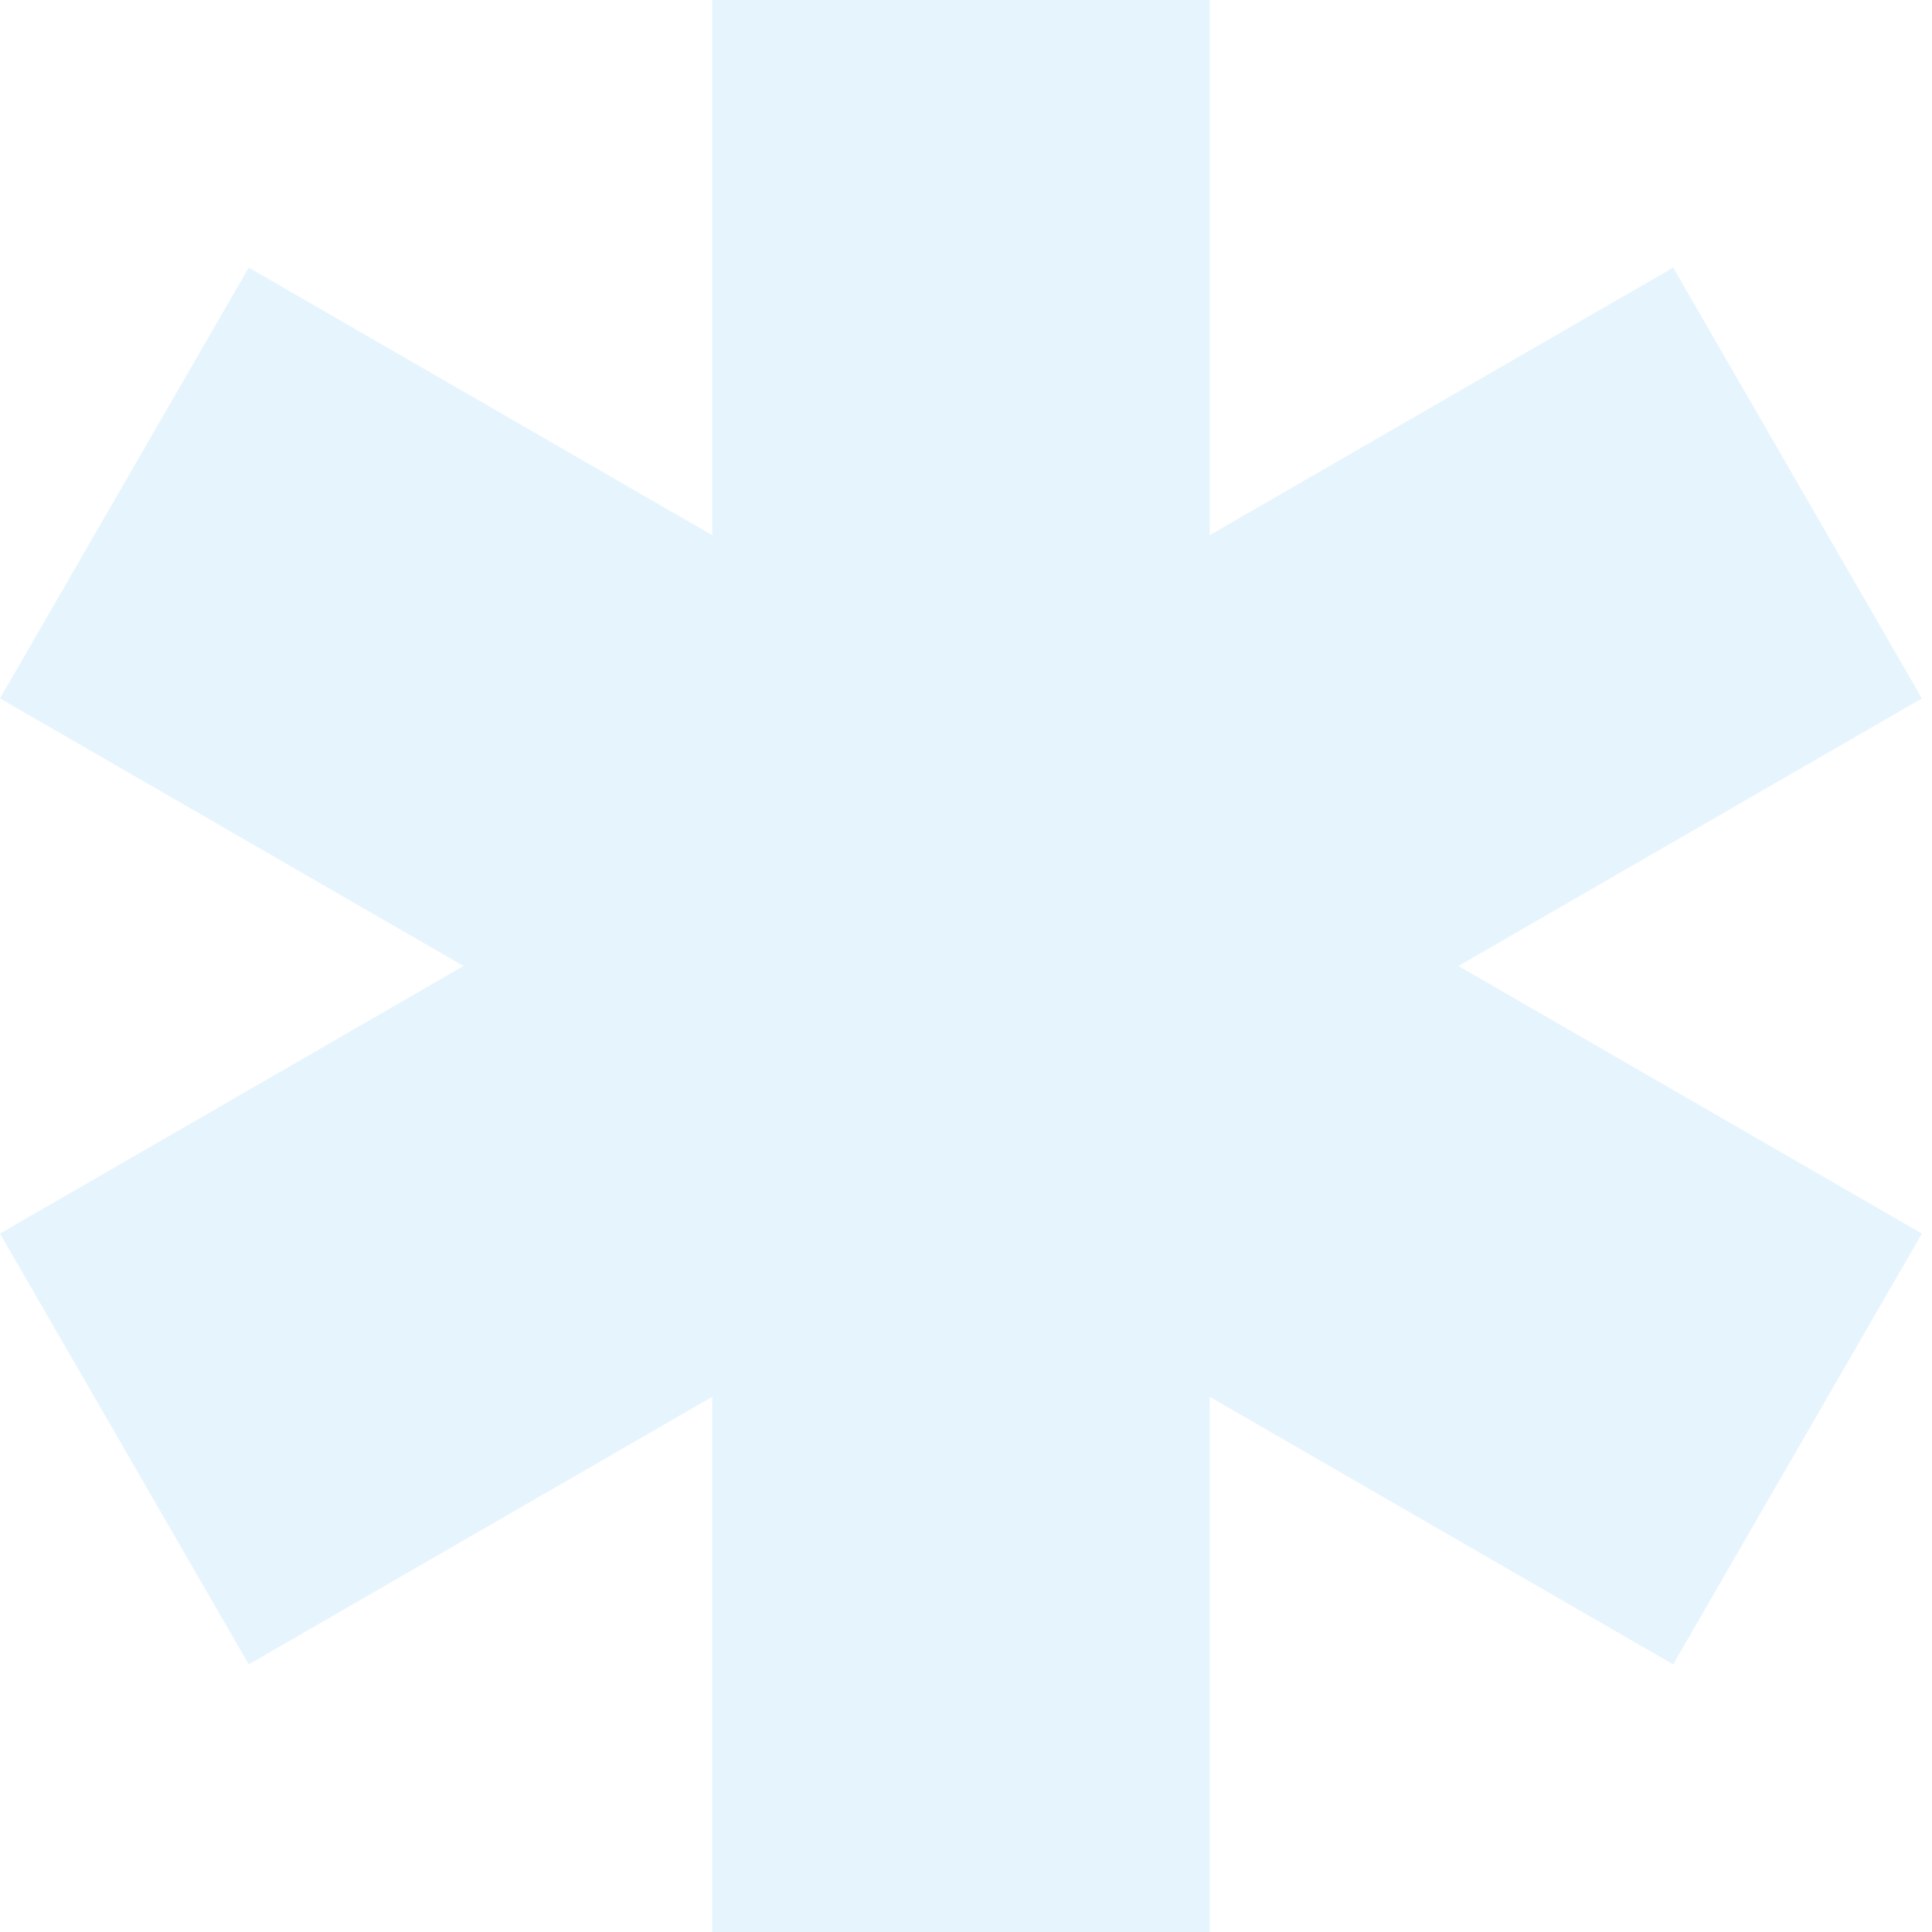<?xml version="1.0" encoding="UTF-8"?>
<svg xmlns="http://www.w3.org/2000/svg" width="169" height="169" viewBox="0 0 169 169" fill="none">
  <path fill-rule="evenodd" clip-rule="evenodd" d="M-4.71679e-06 61.093L21.758 23.407L62.301 46.815L62.301 -3.32408e-05L105.816 -3.51429e-05L105.816 46.815L146.359 23.407L168.116 61.093L127.573 84.5L168.116 107.907L146.358 145.592L105.816 122.185L105.816 169L62.301 169L62.301 122.185L21.758 145.592L0 107.907L40.543 84.5L-4.71679e-06 61.093Z" fill="#84D1F5" fill-opacity="0.2"></path>
</svg>
